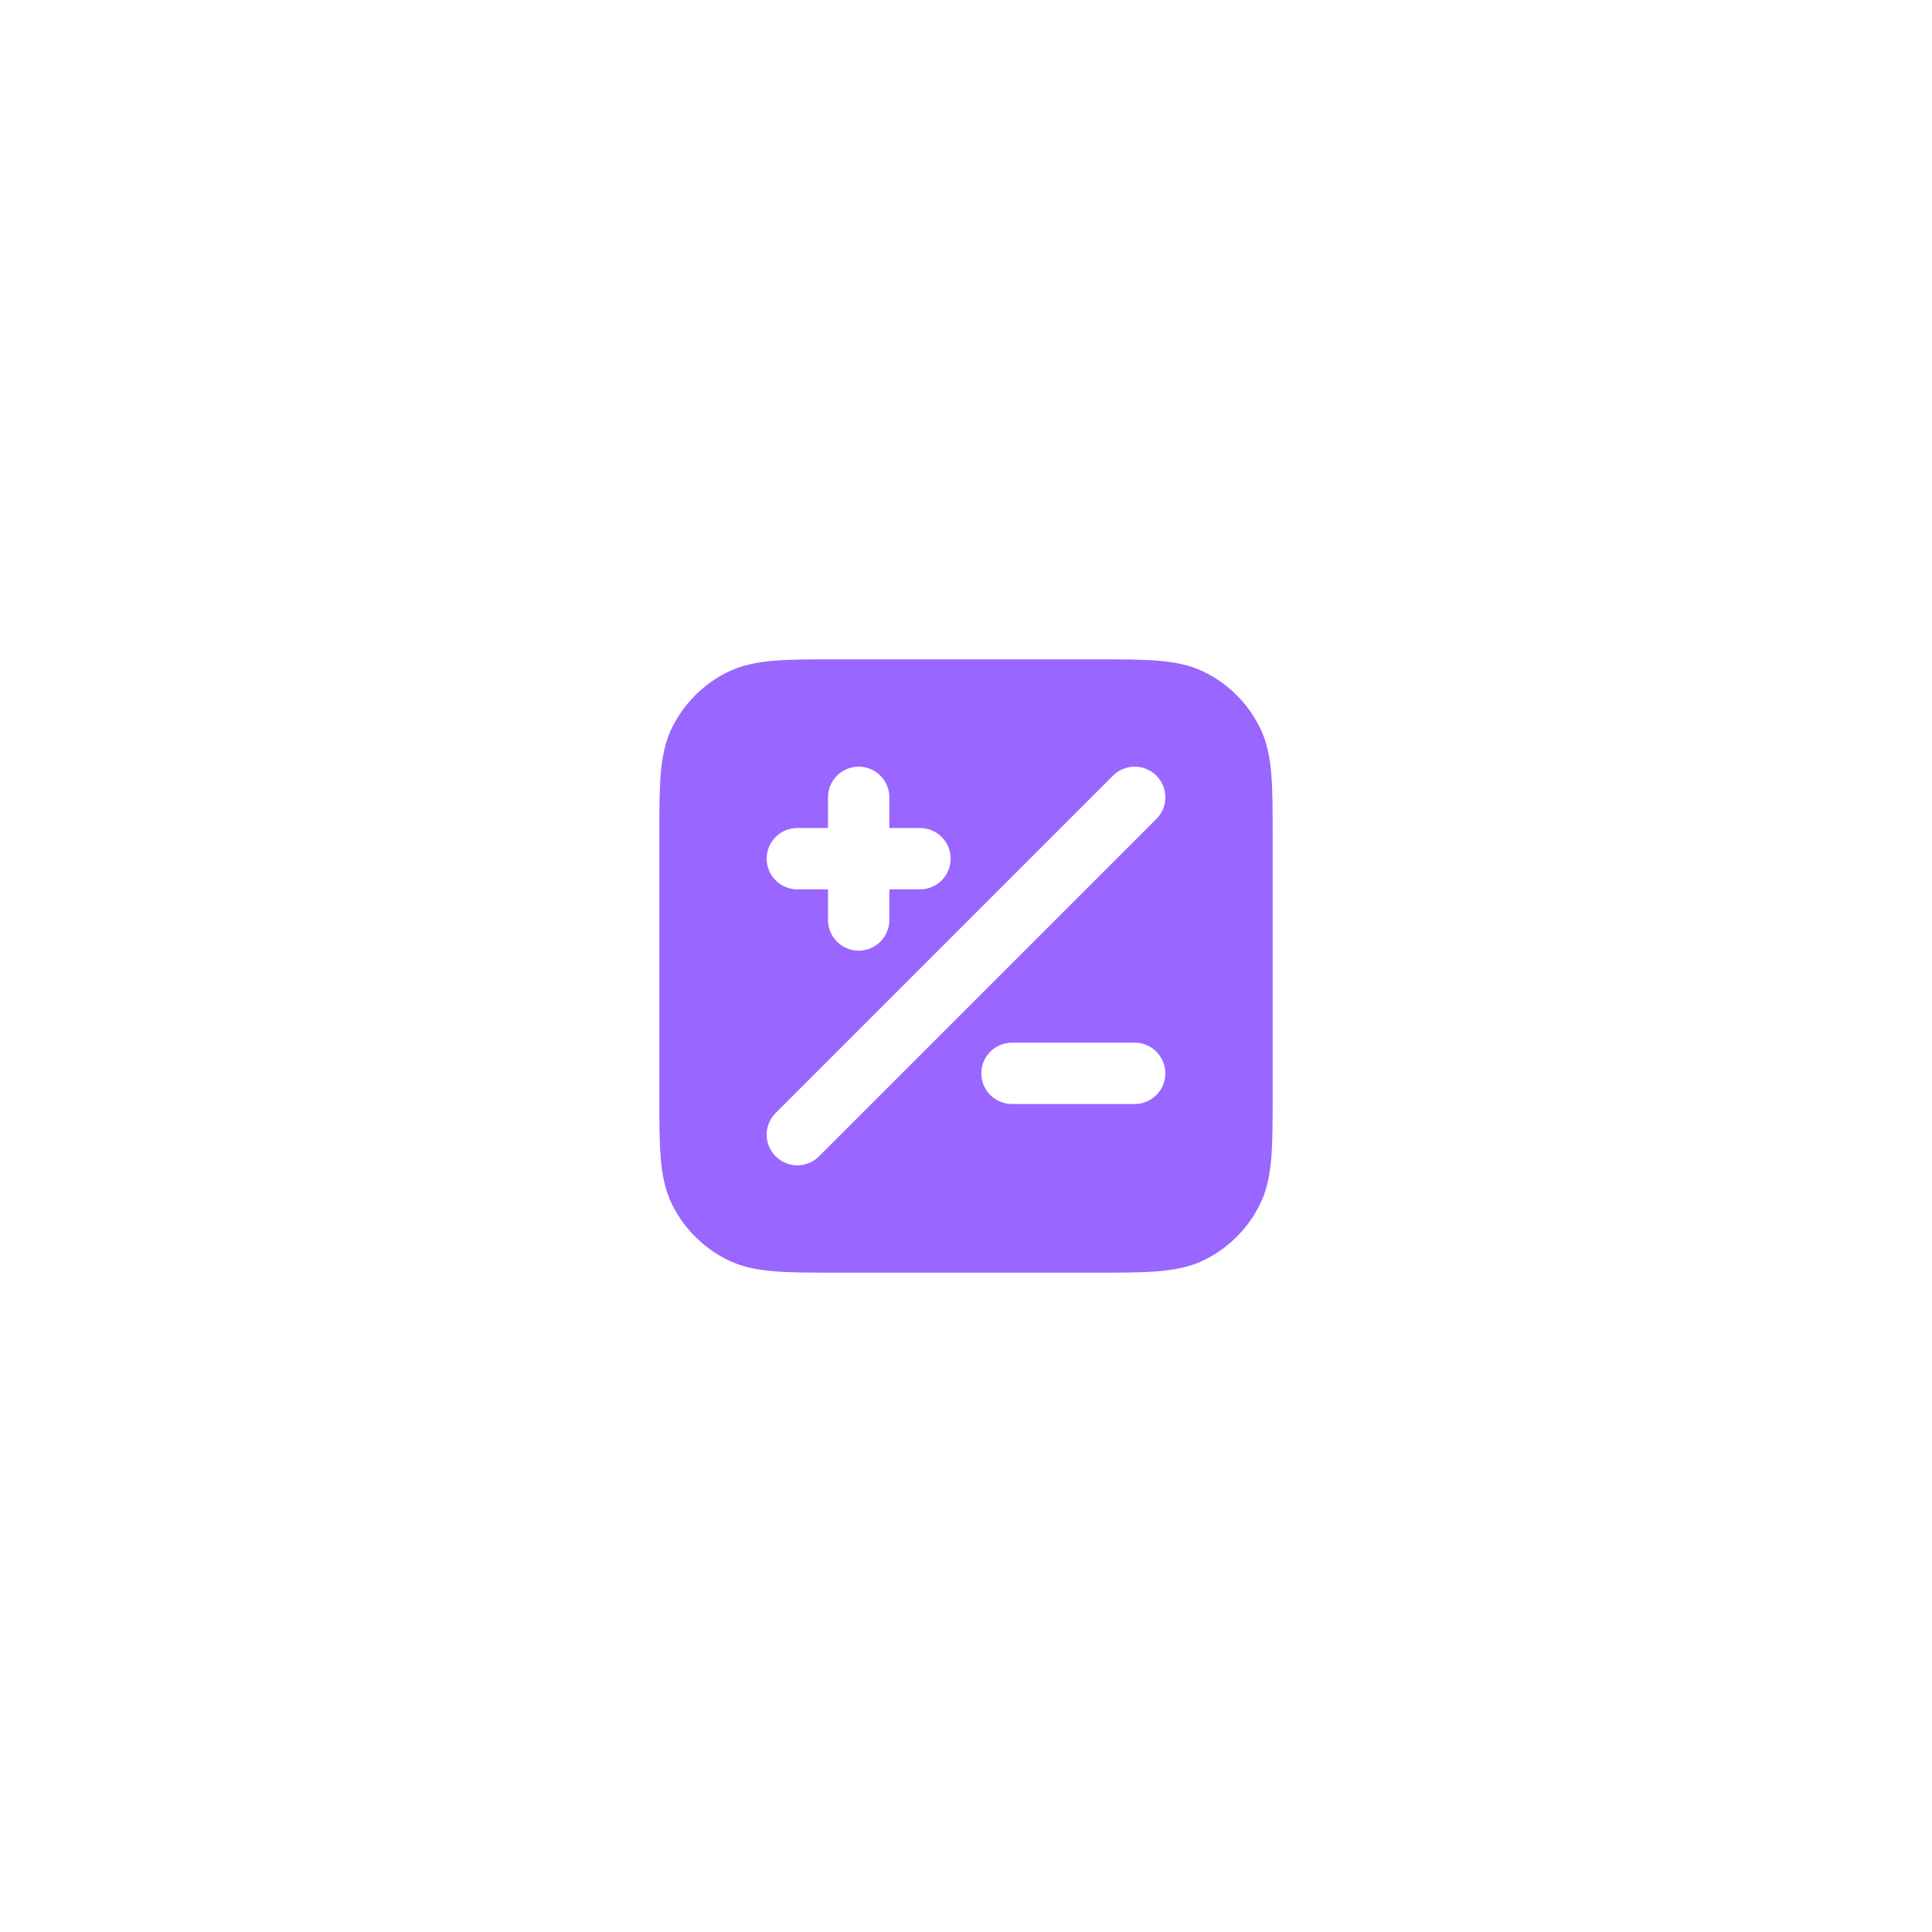 <?xml version="1.0" encoding="UTF-8"?> <svg xmlns="http://www.w3.org/2000/svg" width="84" height="84" viewBox="0 0 84 84" fill="none"><g filter="url(#filter0_d_8_378)"><path fill-rule="evenodd" clip-rule="evenodd" d="M36.345 28.667H47.655C48.728 28.667 49.614 28.667 50.336 28.726C51.085 28.787 51.774 28.918 52.421 29.248C53.425 29.759 54.241 30.575 54.752 31.579C55.082 32.226 55.213 32.915 55.274 33.664C55.333 34.386 55.333 35.272 55.333 36.345V47.655C55.333 48.728 55.333 49.614 55.274 50.336C55.213 51.085 55.082 51.774 54.752 52.421C54.241 53.425 53.425 54.241 52.421 54.752C51.774 55.082 51.085 55.213 50.336 55.274C49.614 55.333 48.728 55.333 47.655 55.333H36.345C35.272 55.333 34.386 55.333 33.664 55.274C32.915 55.213 32.226 55.082 31.579 54.752C30.575 54.241 29.759 53.425 29.248 52.421C28.918 51.774 28.787 51.085 28.726 50.336C28.667 49.614 28.667 48.728 28.667 47.655V36.345C28.667 35.272 28.667 34.386 28.726 33.664C28.787 32.915 28.918 32.226 29.248 31.579C29.759 30.575 30.575 29.759 31.579 29.248C32.226 28.918 32.915 28.787 33.664 28.726C34.386 28.667 35.272 28.667 36.345 28.667ZM35.609 50.276L50.276 35.609C50.797 35.089 50.797 34.245 50.276 33.724C49.755 33.203 48.911 33.203 48.391 33.724L33.724 48.391C33.203 48.911 33.203 49.755 33.724 50.276C34.245 50.797 35.089 50.797 35.609 50.276ZM38.667 34.667C38.667 33.93 38.07 33.333 37.333 33.333C36.597 33.333 36 33.93 36 34.667V36H34.667C33.93 36 33.333 36.597 33.333 37.333C33.333 38.07 33.93 38.667 34.667 38.667H36V40C36 40.736 36.597 41.333 37.333 41.333C38.07 41.333 38.667 40.736 38.667 40V38.667H40C40.736 38.667 41.333 38.07 41.333 37.333C41.333 36.597 40.736 36 40 36H38.667V34.667ZM42.667 46.667C42.667 45.93 43.264 45.333 44 45.333H49.333C50.07 45.333 50.667 45.93 50.667 46.667C50.667 47.403 50.07 48 49.333 48H44C43.264 48 42.667 47.403 42.667 46.667Z" fill="#9966FF"></path></g><defs><filter id="filter0_d_8_378" x="-2.1" y="-2.1" width="88.2" height="88.2" filterUnits="userSpaceOnUse" color-interpolation-filters="sRGB"><feFlood flood-opacity="0" result="BackgroundImageFix"></feFlood><feColorMatrix in="SourceAlpha" type="matrix" values="0 0 0 0 0 0 0 0 0 0 0 0 0 0 0 0 0 0 127 0" result="hardAlpha"></feColorMatrix><feOffset></feOffset><feGaussianBlur stdDeviation="14.05"></feGaussianBlur><feComposite in2="hardAlpha" operator="out"></feComposite><feColorMatrix type="matrix" values="0 0 0 0 0.483 0 0 0 0 0 0 0 0 0 1 0 0 0 0.5 0"></feColorMatrix><feBlend mode="normal" in2="BackgroundImageFix" result="effect1_dropShadow_8_378"></feBlend><feBlend mode="normal" in="SourceGraphic" in2="effect1_dropShadow_8_378" result="shape"></feBlend></filter></defs></svg> 